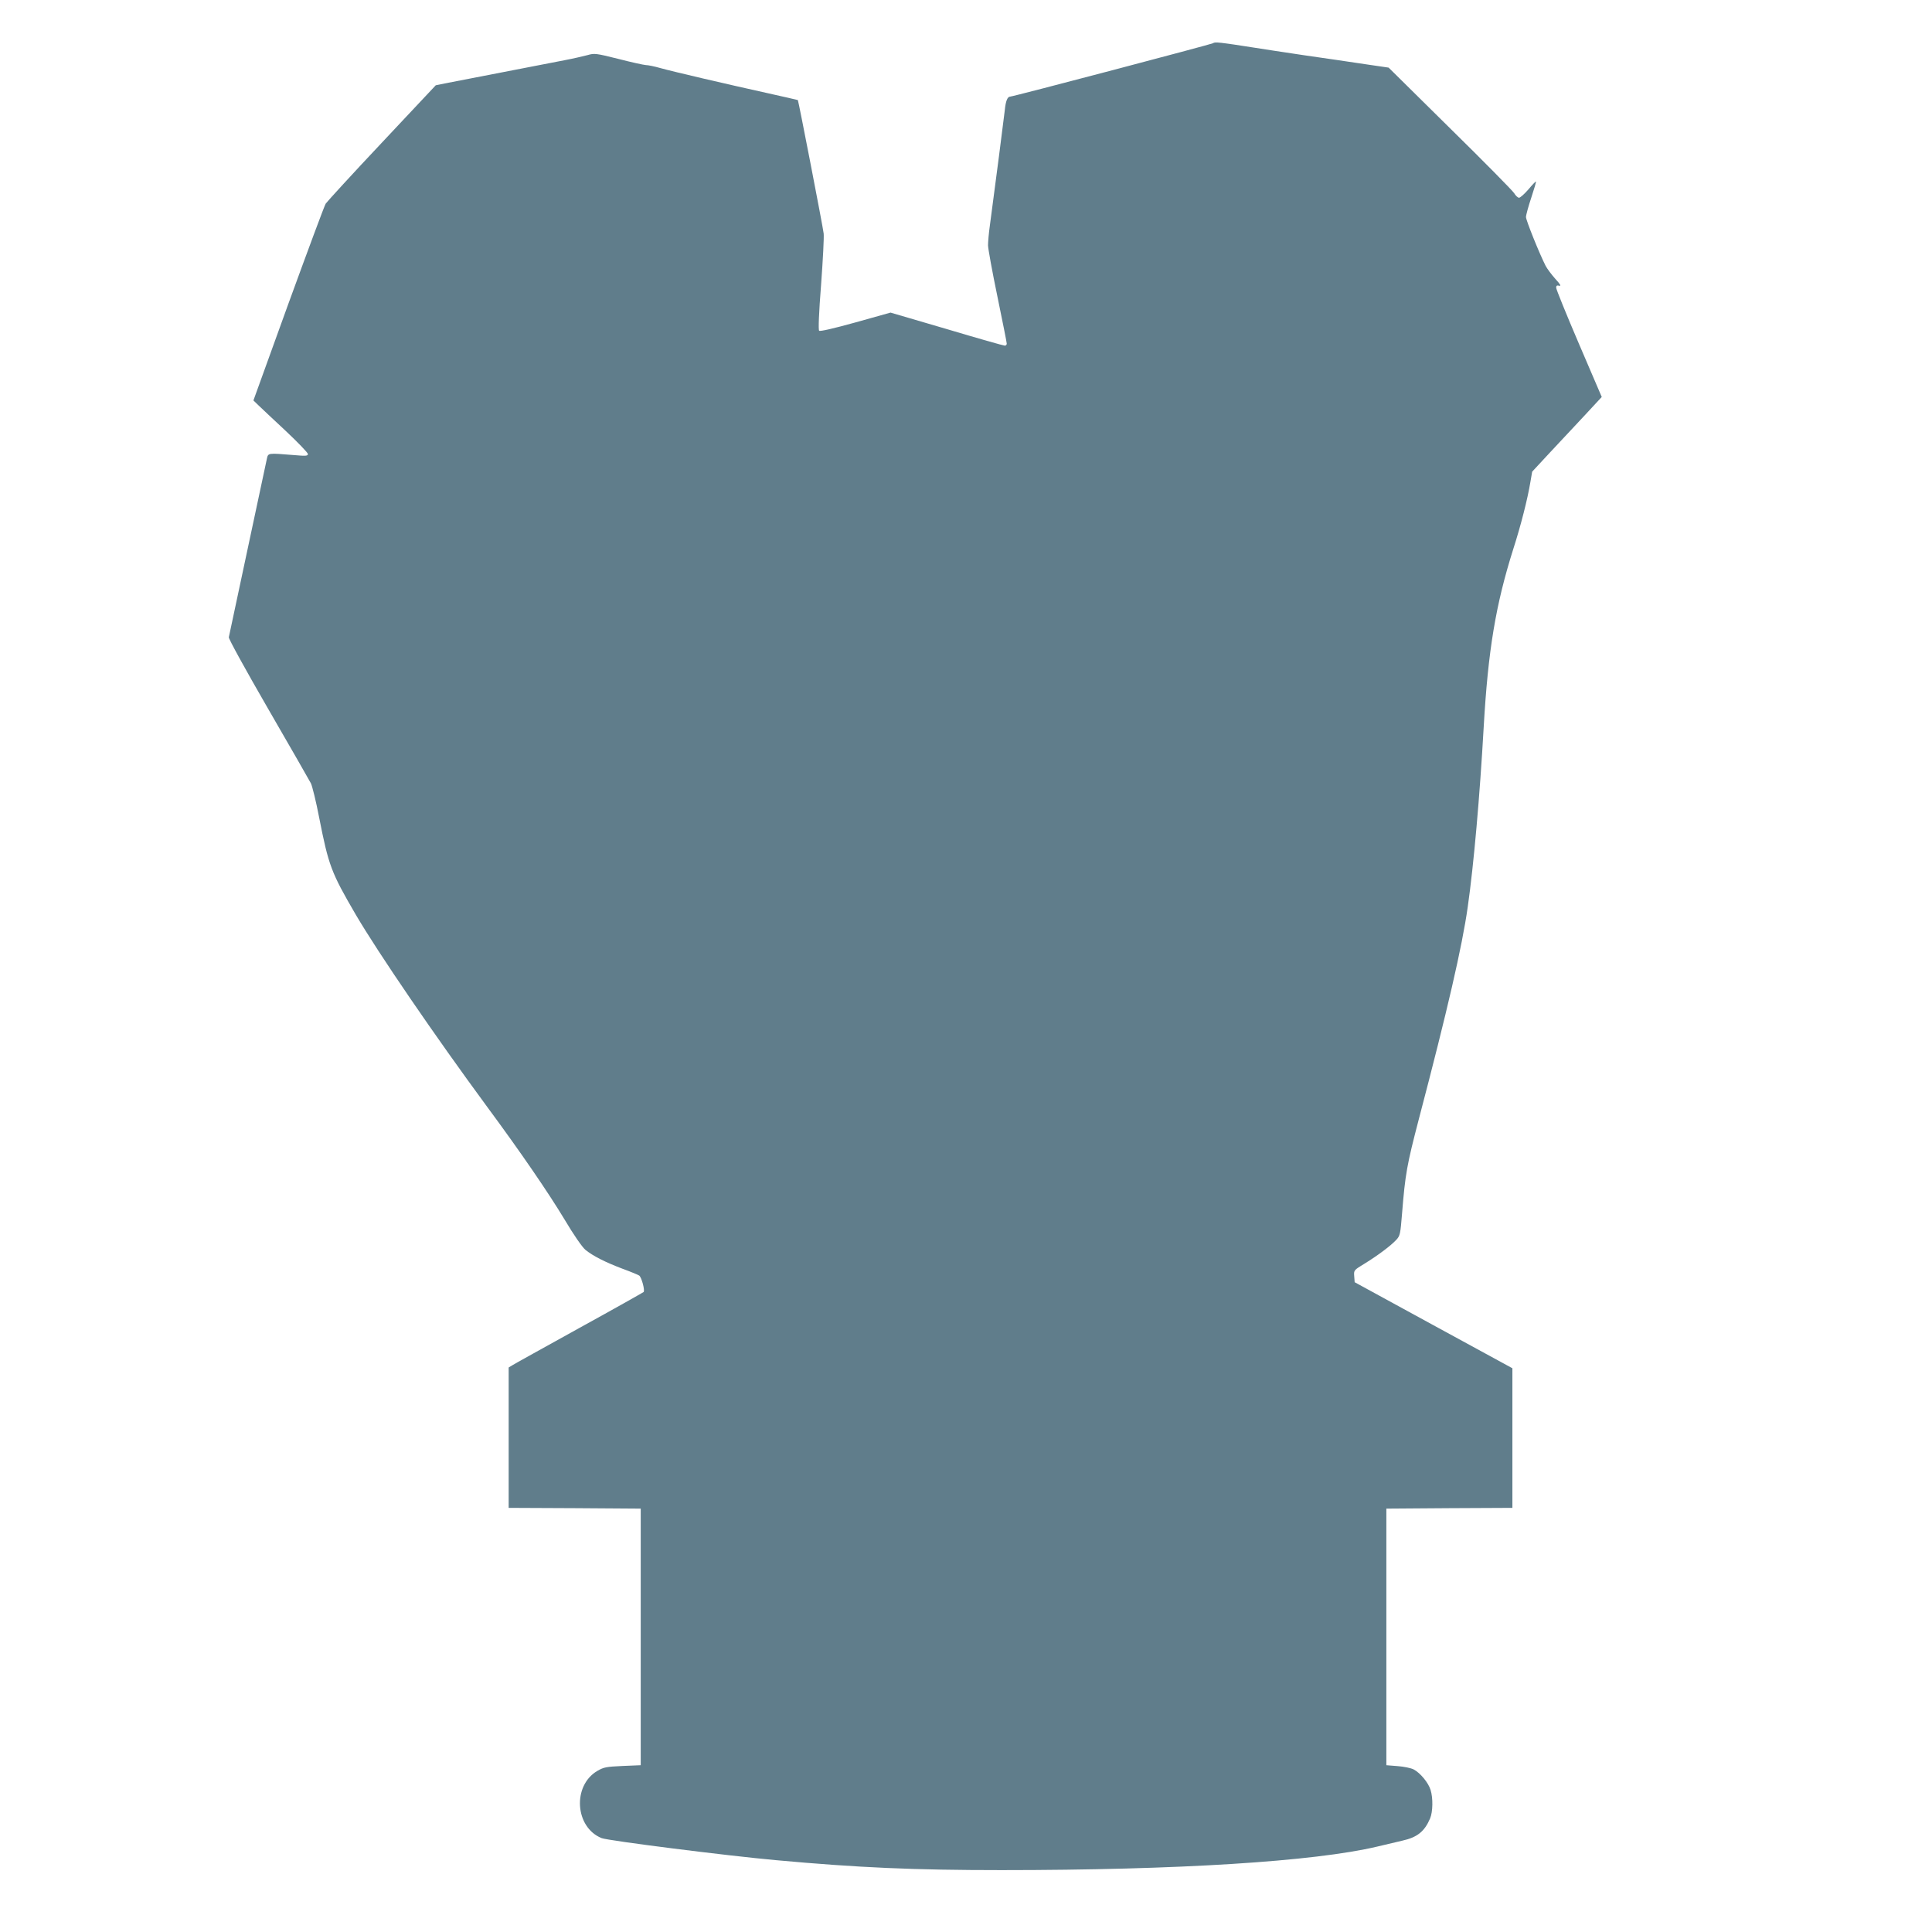 <?xml version="1.0" standalone="no"?>
<!DOCTYPE svg PUBLIC "-//W3C//DTD SVG 20010904//EN"
 "http://www.w3.org/TR/2001/REC-SVG-20010904/DTD/svg10.dtd">
<svg version="1.0" xmlns="http://www.w3.org/2000/svg"
 width="1280pt" height="1280pt" viewBox="0 0 1280 1280"
 preserveAspectRatio="xMidYMid meet">
<g transform="translate(0,1280) scale(0.1,-0.1)"
fill="#607d8b" stroke="none">
<path d="M8038 12514 c-7 -6 -1326 -354 -1345 -354 -18 0 -30 -28 -36 -90 -8
-70 -62 -489 -99 -765 -7 -49 -12 -108 -12 -130 0 -22 28 -175 62 -339 34
-165 62 -305 62 -313 0 -7 -6 -13 -13 -13 -8 0 -181 49 -385 110 l-372 109
-232 -65 c-148 -41 -235 -61 -241 -55 -6 6 -2 116 13 306 12 163 20 315 17
338 -5 45 -167 880 -171 884 -1 1 -94 22 -206 47 -262 58 -615 140 -705 165
-38 11 -82 20 -97 20 -15 1 -97 19 -182 41 -148 37 -158 38 -203 25 -26 -7
-95 -23 -153 -34 -228 -44 -738 -143 -794 -154 l-59 -12 -356 -379 c-196 -208
-363 -391 -373 -405 -9 -14 -120 -314 -248 -665 l-231 -639 33 -32 c18 -17 99
-94 181 -170 81 -76 147 -145 147 -153 0 -13 -14 -14 -93 -7 -174 14 -170 15
-179 -25 -4 -19 -62 -289 -128 -600 -66 -311 -122 -573 -124 -582 -2 -10 109
-212 261 -475 146 -252 273 -474 283 -493 9 -19 34 -120 54 -224 63 -321 80
-366 242 -644 150 -256 524 -803 873 -1277 221 -299 405 -568 511 -744 61
-103 117 -183 138 -201 50 -41 131 -82 247 -126 55 -20 105 -41 110 -45 16
-12 39 -99 29 -109 -5 -4 -198 -113 -429 -240 -231 -128 -430 -238 -442 -246
l-23 -14 0 -465 0 -465 438 -2 437 -3 0 -850 0 -850 -120 -5 c-109 -5 -125 -8
-168 -33 -166 -98 -148 -374 29 -445 42 -17 832 -117 1154 -146 547 -50 917
-66 1495 -66 1169 0 2073 57 2490 156 61 14 135 32 165 39 100 22 148 61 185
148 18 43 20 134 3 188 -14 47 -68 113 -112 136 -17 9 -65 19 -106 22 l-75 6
0 850 0 850 418 3 417 2 0 463 0 462 -523 285 -522 285 -3 40 c-3 40 -2 40 70
84 86 53 173 118 209 157 25 27 27 39 38 174 21 262 32 322 111 625 190 723
287 1144 324 1405 40 280 80 734 106 1195 29 506 79 808 196 1178 50 155 95
333 113 442 l12 70 116 125 c64 69 168 180 231 247 l114 123 -151 352 c-83
194 -151 361 -151 372 0 13 5 17 20 13 15 -4 8 9 -26 46 -25 28 -54 67 -64 86
-43 85 -130 302 -130 323 0 13 16 71 35 128 19 57 33 105 31 107 -2 2 -24 -21
-50 -52 -26 -30 -54 -55 -62 -55 -8 0 -23 14 -33 31 -10 16 -201 210 -425 430
l-406 401 -157 23 c-87 13 -268 40 -403 59 -135 20 -285 43 -335 51 -217 34
-258 39 -267 29z"/>
</g>
</svg>
